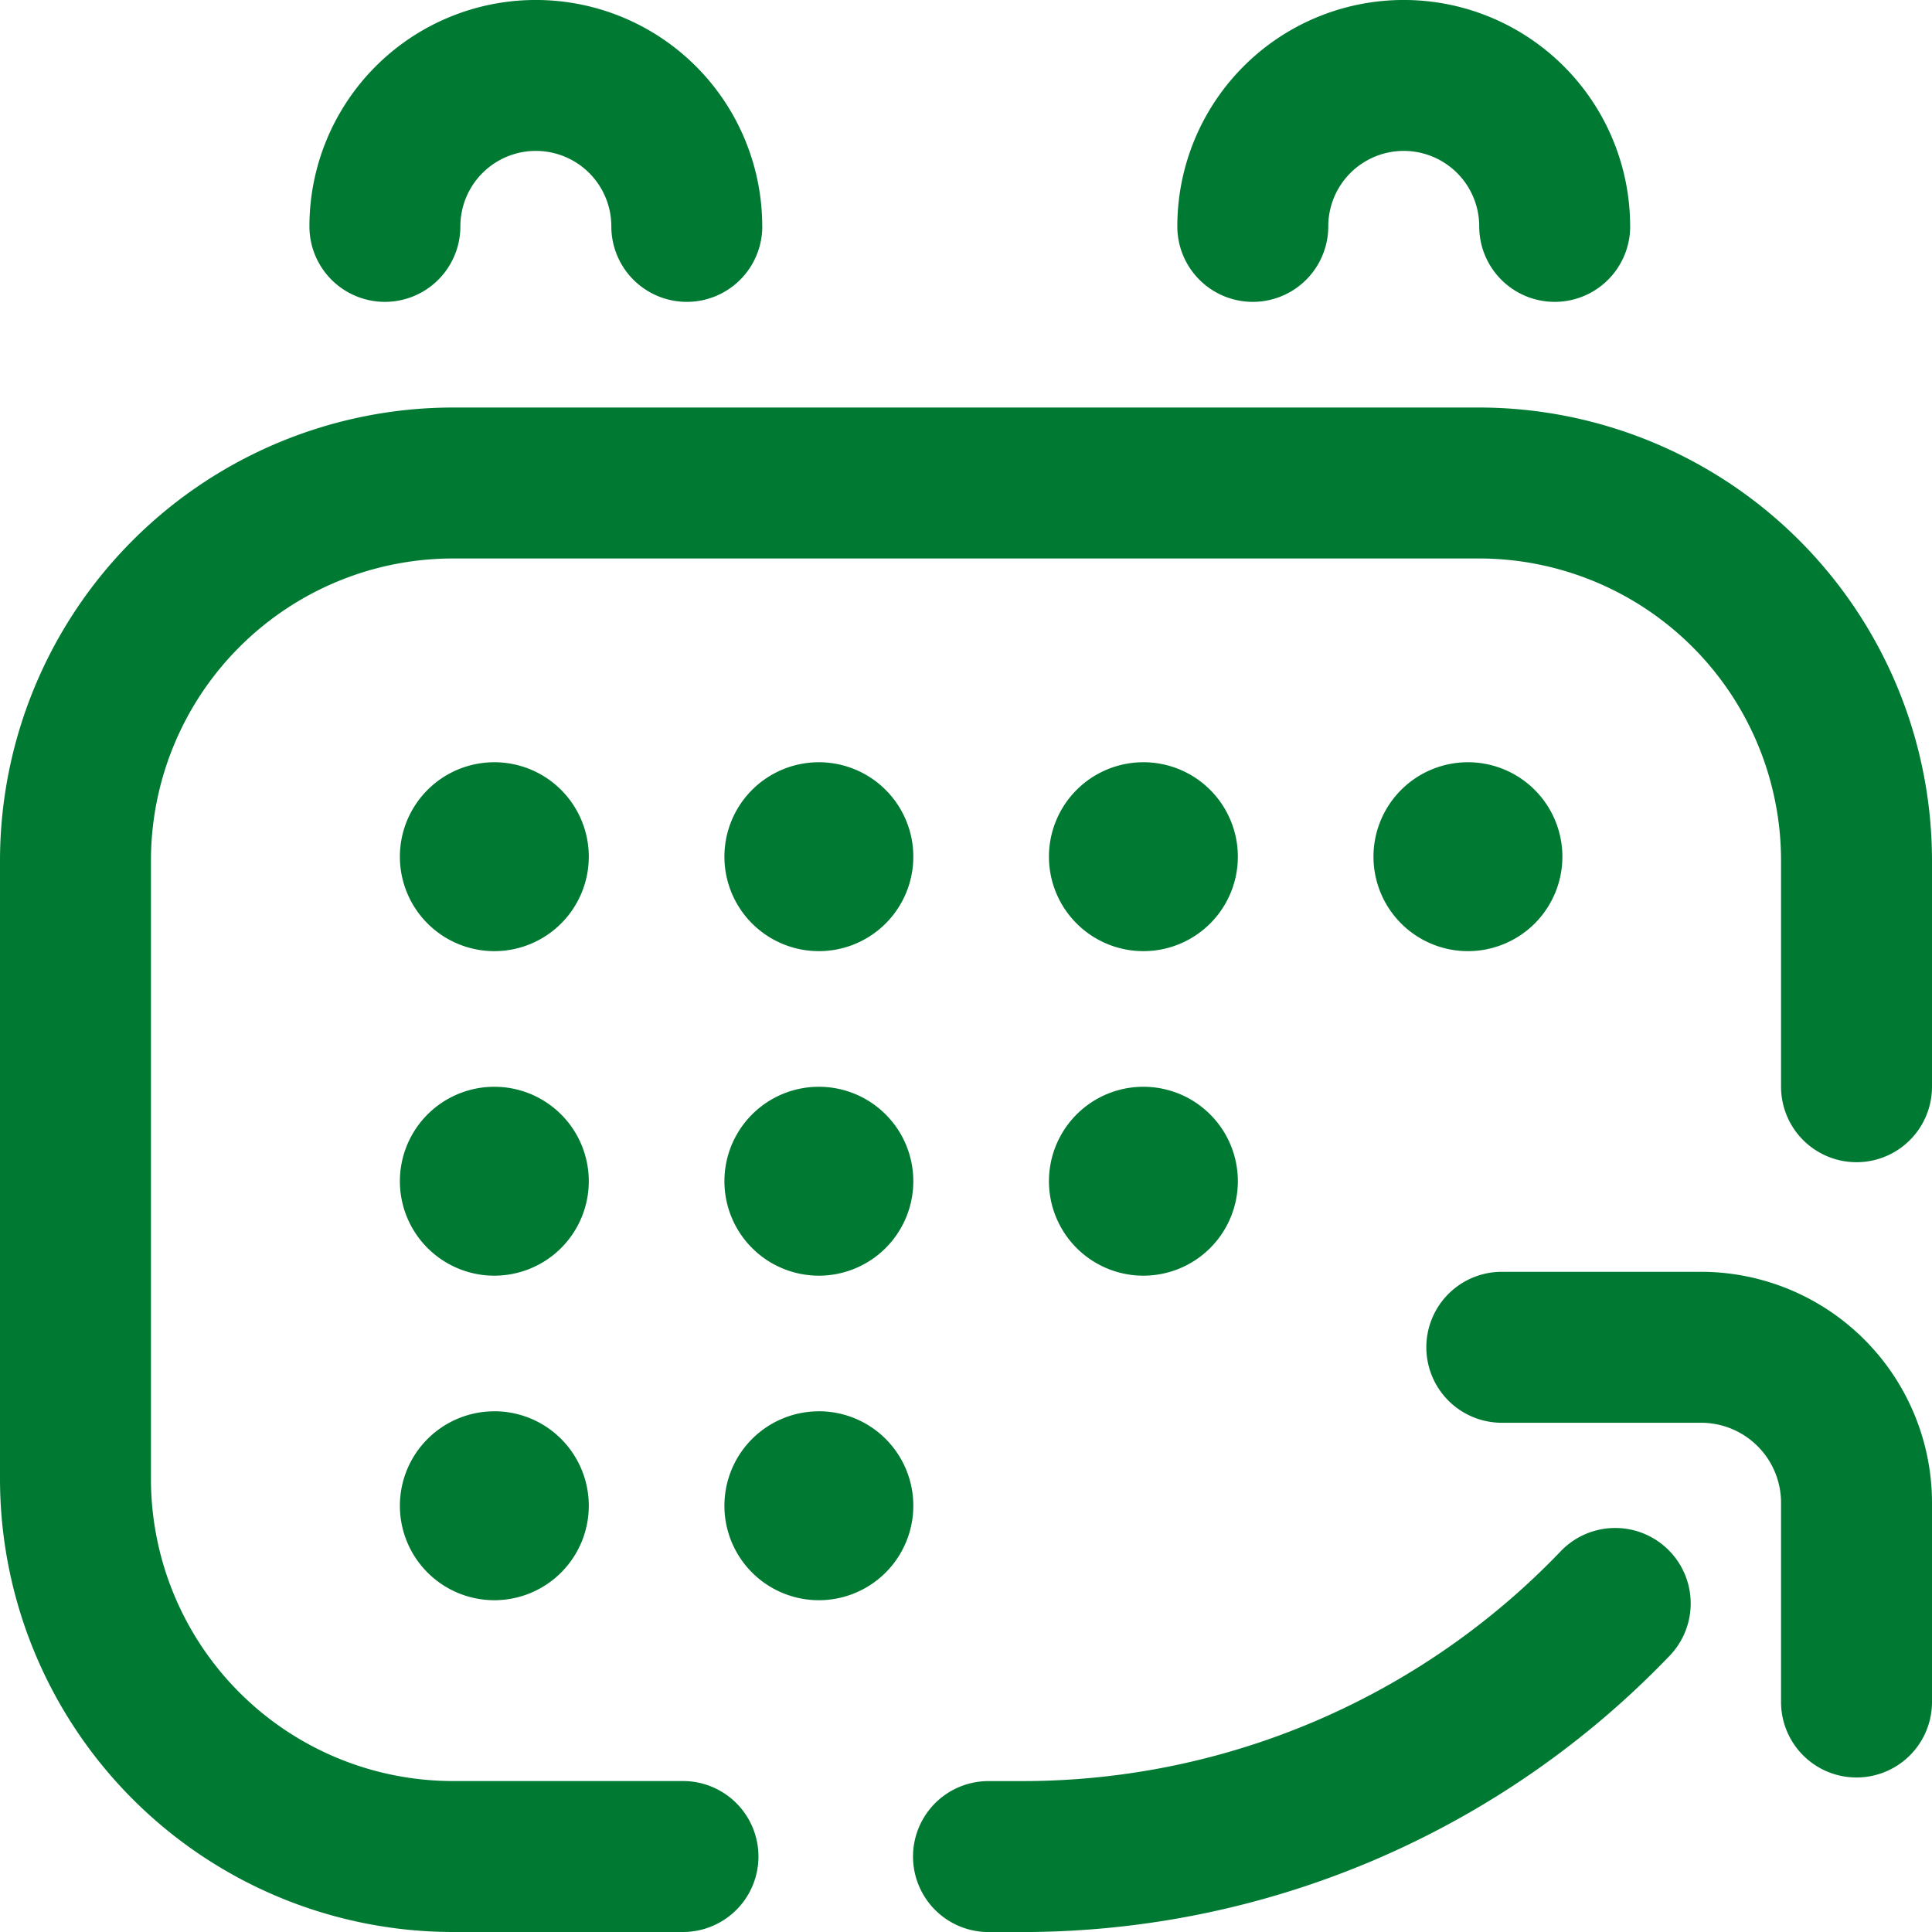 <?xml version="1.0" encoding="UTF-8"?> <svg xmlns="http://www.w3.org/2000/svg" width="45" height="45" viewBox="0 0 45 45"><path id="_017-An_All-in-One_Platformcalendar" data-name="017-An All-in-One Platformcalendar" d="M15.908,45H10.547A10.559,10.559,0,0,1,0,34.453V20.039A10.559,10.559,0,0,1,10.547,9.492H34.453A10.559,10.559,0,0,1,45,20.039v5.273a1.758,1.758,0,1,1-3.516,0V20.039a7.039,7.039,0,0,0-7.031-7.031H10.547a7.039,7.039,0,0,0-7.031,7.031V34.453a7.039,7.039,0,0,0,7.031,7.031h5.361a1.758,1.758,0,1,1,0,3.516ZM17.754,5.273a5.273,5.273,0,0,0-10.547,0,1.758,1.758,0,0,0,3.516,0,1.758,1.758,0,0,1,3.516,0,1.758,1.758,0,1,0,3.516,0Zm20.215,0a5.273,5.273,0,0,0-10.547,0,1.758,1.758,0,1,0,3.516,0,1.758,1.758,0,1,1,3.516,0,1.758,1.758,0,0,0,3.516,0ZM45,39.639V35a5.383,5.383,0,0,0-5.377-5.377H34.98a1.758,1.758,0,1,0,0,3.516h4.643A1.863,1.863,0,0,1,41.484,35v4.643a1.758,1.758,0,1,0,3.516,0Zm-6.112-1.072a1.758,1.758,0,1,0-2.543-2.428,17.358,17.358,0,0,1-12.5,5.346h-.821a1.758,1.758,0,1,0,0,3.516h.821A20.89,20.89,0,0,0,38.888,38.567ZM11.514,17.754a2.2,2.2,0,1,0,2.2,2.2A2.2,2.2,0,0,0,11.514,17.754Zm7.559,0a2.2,2.2,0,1,0,2.2,2.2A2.2,2.2,0,0,0,19.072,17.754Zm7.559,0a2.2,2.2,0,1,0,2.2,2.2A2.2,2.2,0,0,0,26.631,17.754Zm7.559,0a2.2,2.2,0,1,0,2.2,2.2A2.2,2.2,0,0,0,34.189,17.754ZM11.514,25.313a2.2,2.2,0,1,0,2.2,2.2A2.2,2.2,0,0,0,11.514,25.313Zm0,7.559a2.2,2.2,0,1,0,2.2,2.2A2.2,2.2,0,0,0,11.514,32.871Zm7.559-7.559a2.2,2.2,0,1,0,2.2,2.2A2.2,2.2,0,0,0,19.072,25.313Zm0,7.559a2.2,2.2,0,1,0,2.2,2.2A2.2,2.2,0,0,0,19.072,32.871Zm7.559-7.559a2.2,2.2,0,1,0,2.2,2.2A2.2,2.2,0,0,0,26.631,25.313Z" fill="#007a33"></path></svg> 